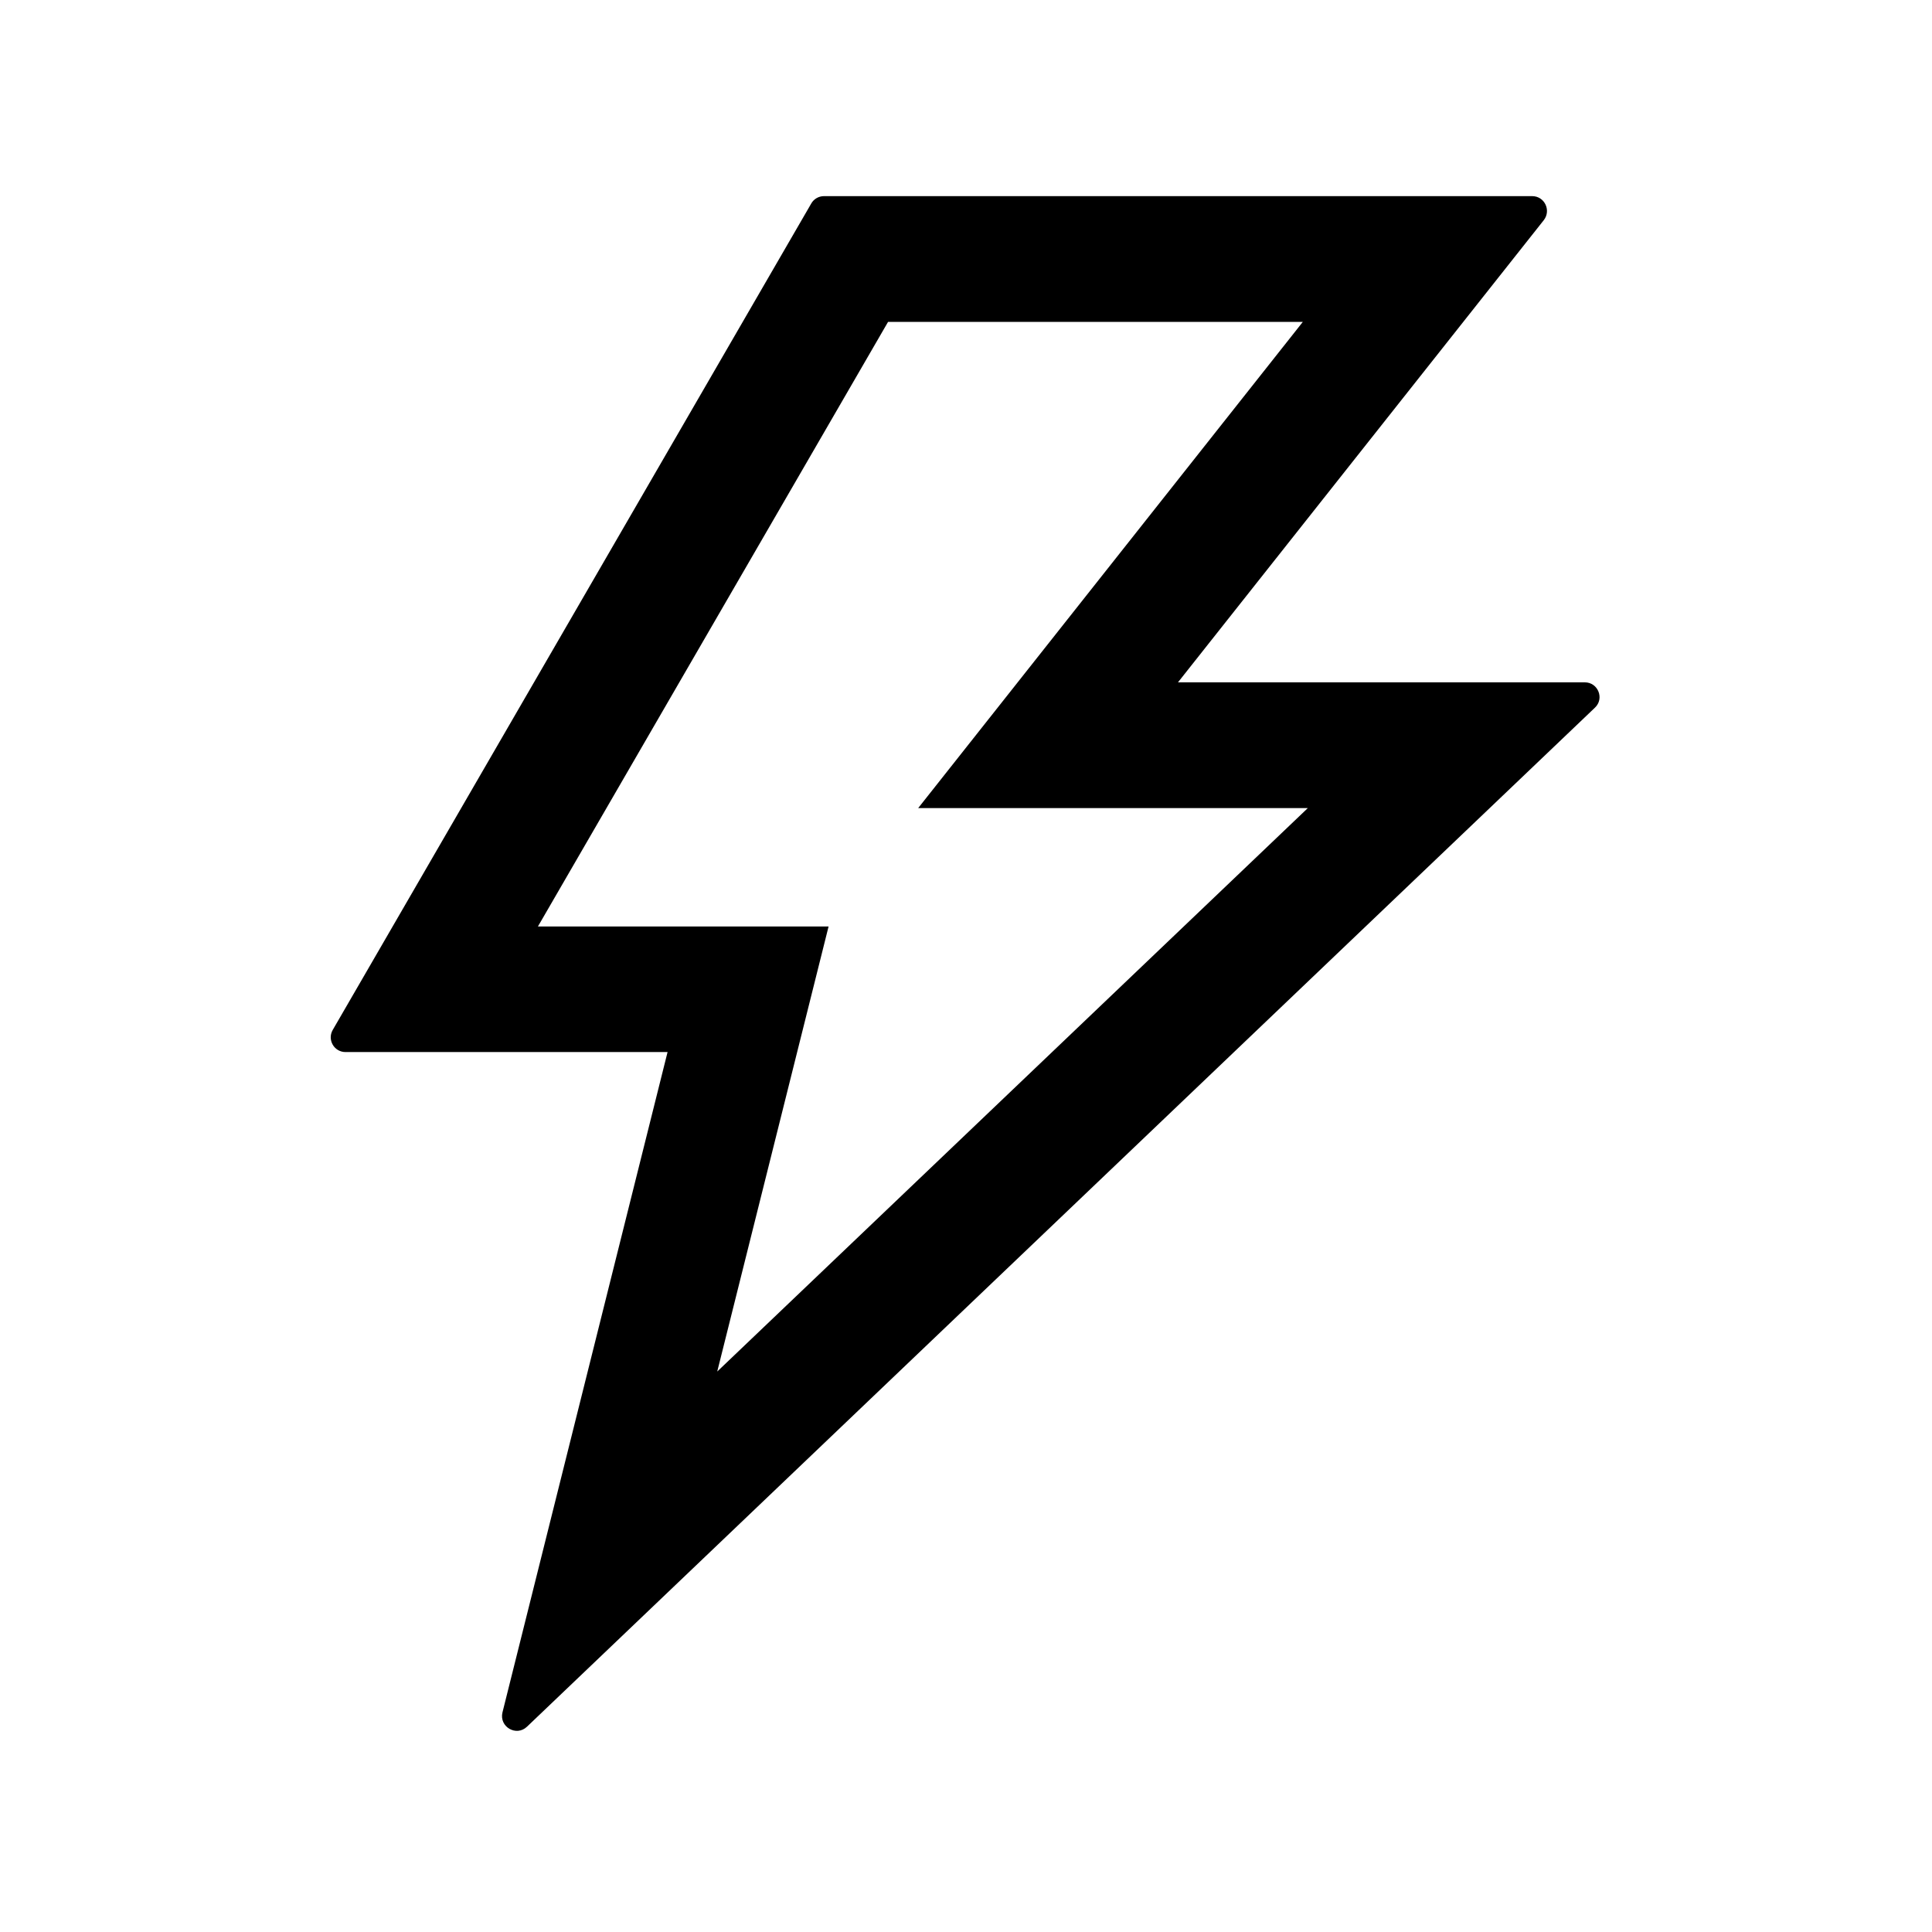 <?xml version="1.0" encoding="UTF-8"?> <svg xmlns="http://www.w3.org/2000/svg" width="79" height="79" viewBox="0 0 79 79" fill="none"> <path d="M64.803 27.901L48.168 27.901L63.127 9.001C63.436 8.601 63.157 8.02 62.651 8.02L33.693 8.02C33.481 8.02 33.277 8.133 33.172 8.322L13.607 42.112C13.373 42.513 13.66 43.019 14.128 43.019H27.297L20.546 70.021C20.403 70.61 21.113 71.025 21.551 70.603L65.218 28.936C65.611 28.566 65.347 27.901 64.803 27.901ZM29.328 56.082L33.881 37.884H21.996L36.313 13.162H53.273L37.544 33.044H53.476L29.328 56.082Z" fill="black"></path> </svg> 